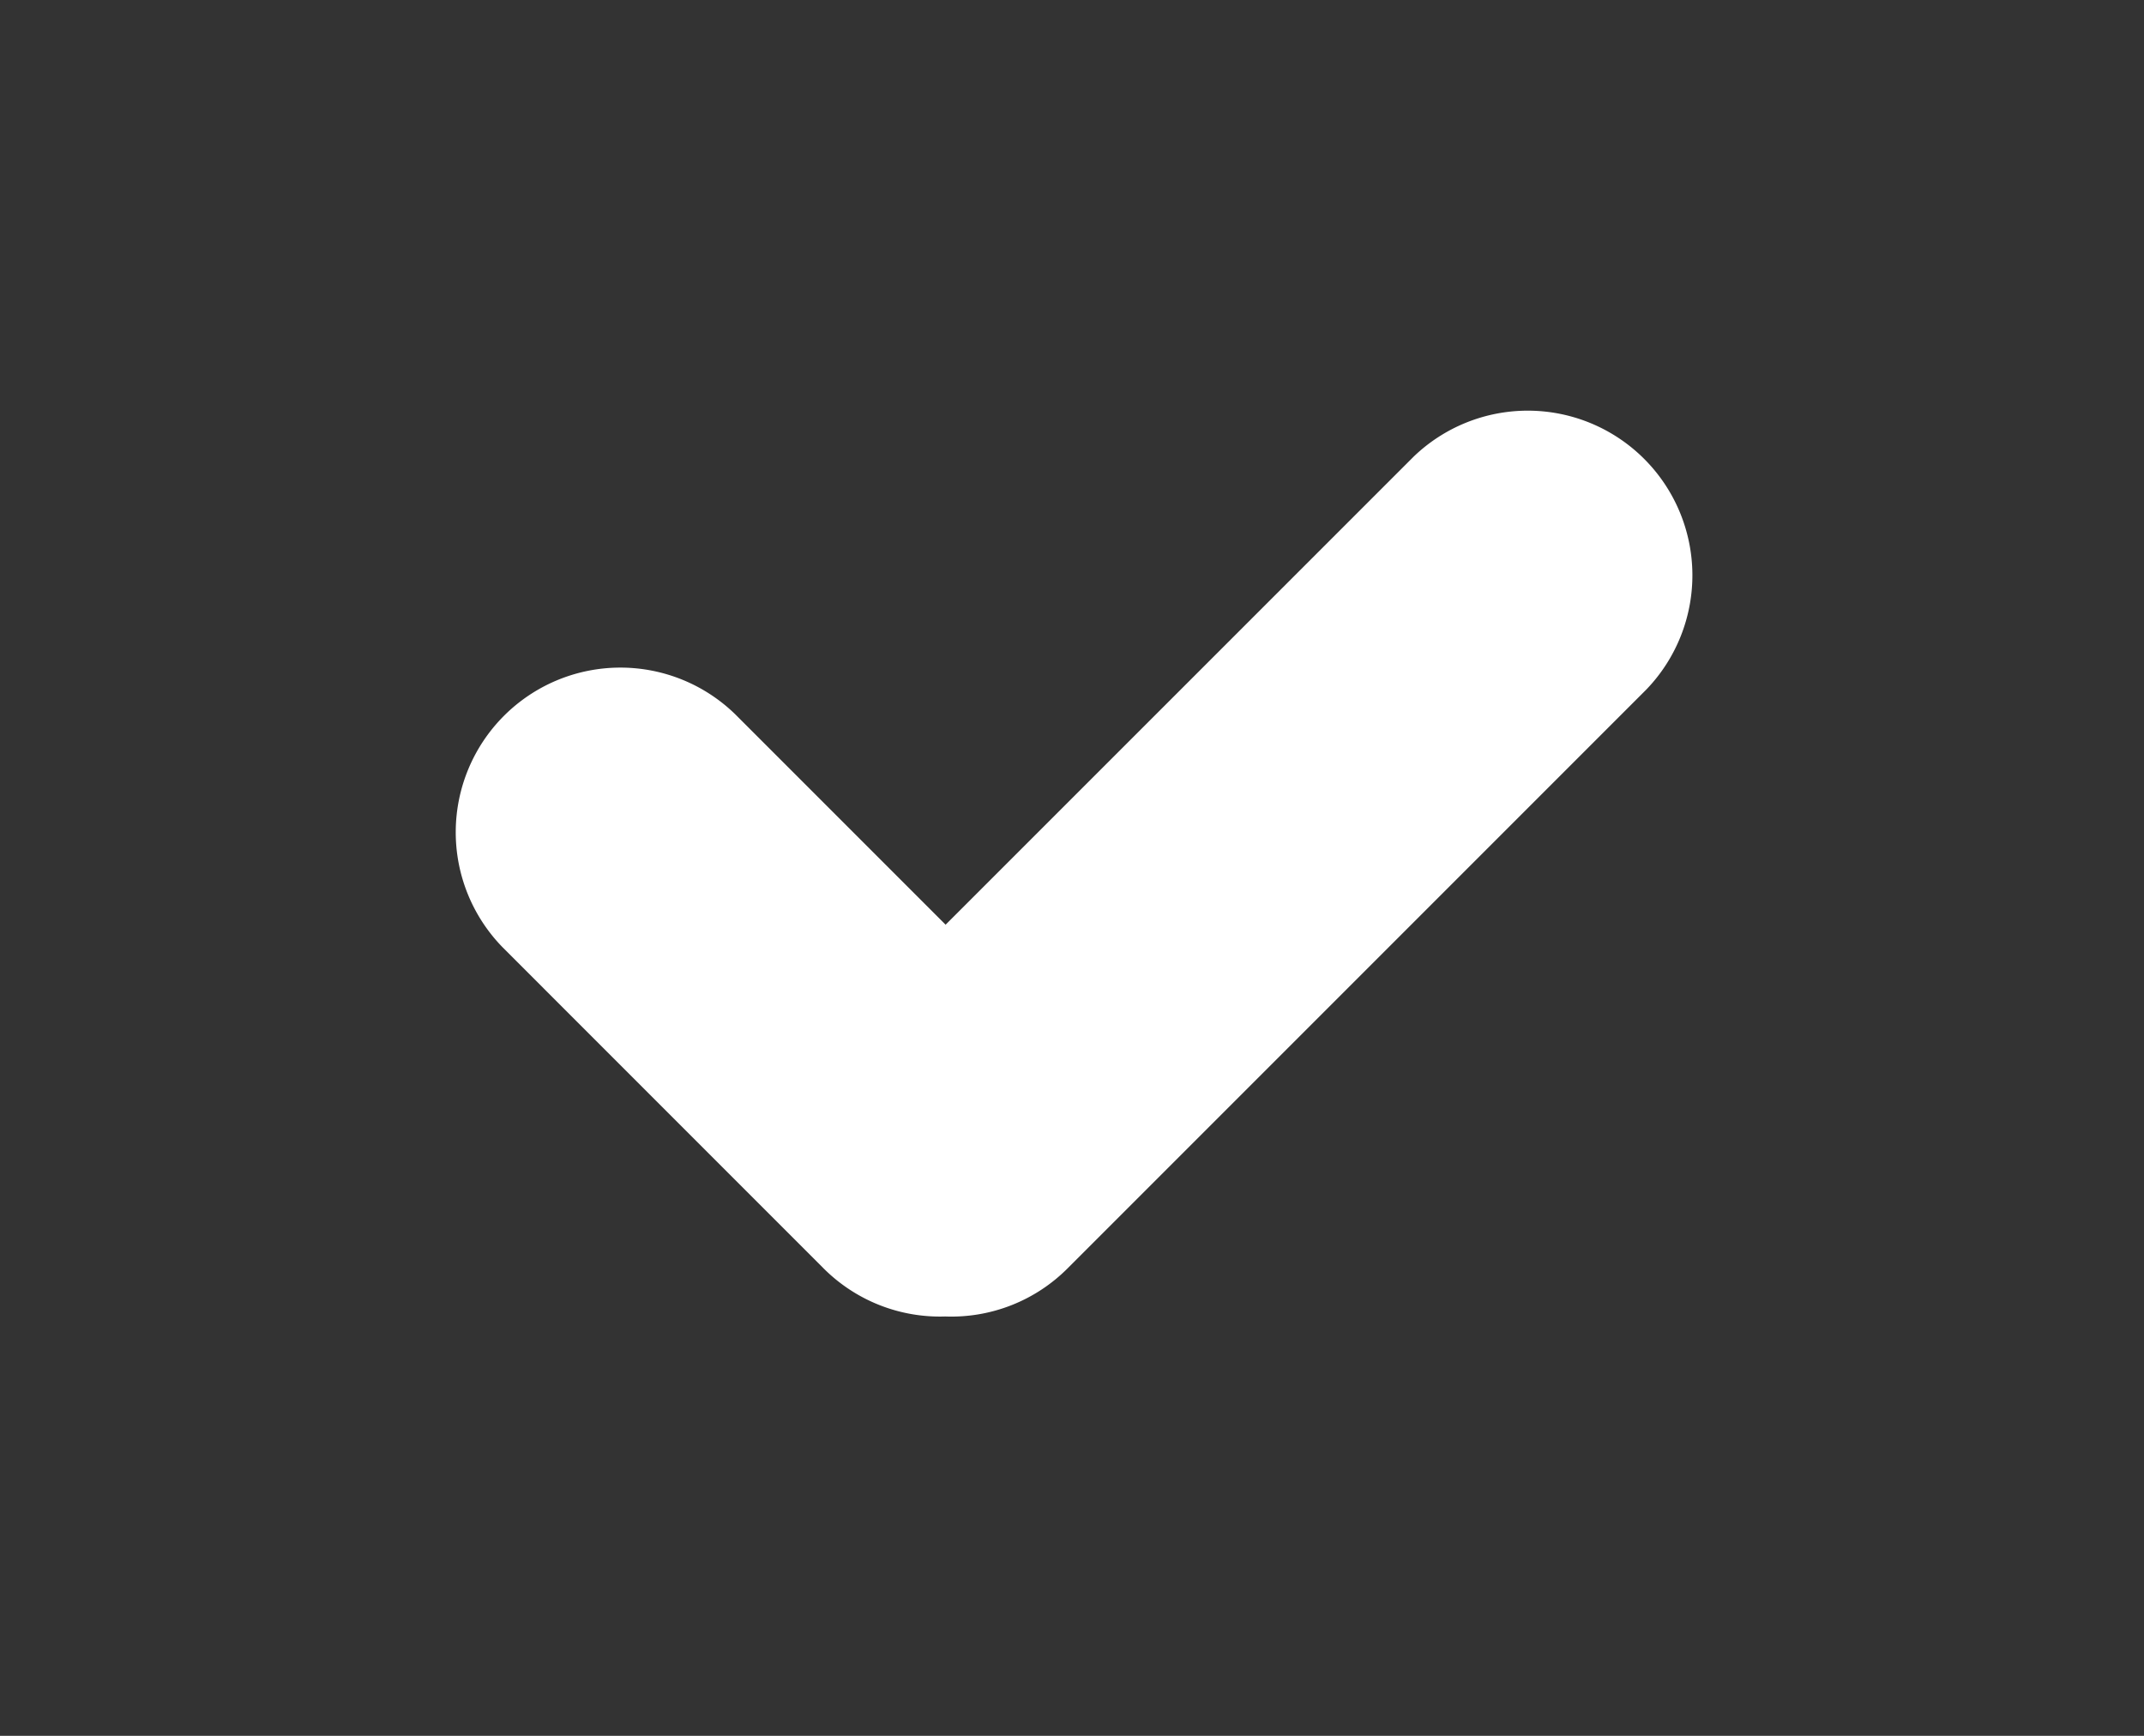 <svg xmlns="http://www.w3.org/2000/svg" width="42" height="34" fill="none"><rect width="100%" height="100%" fill="#333333" stroke="none"/><g clip-path="url(#a)"><path fill="#fff" fill-rule="evenodd" d="m18.524 18.112-4.119-4.119a3.225 3.225 0 0 0-4.56 4.561l6.288 6.289a3.22 3.22 0 0 0 2.383.943 3.216 3.216 0 0 0 2.398-.943l11.338-11.338a3.225 3.225 0 0 0-4.56-4.56l-9.168 9.167z" clip-rule="evenodd"/></g><defs><clipPath id="a"><path fill="#fff" d="M8.9 8h24.297v17.788H8.9z"/></clipPath></defs></svg>